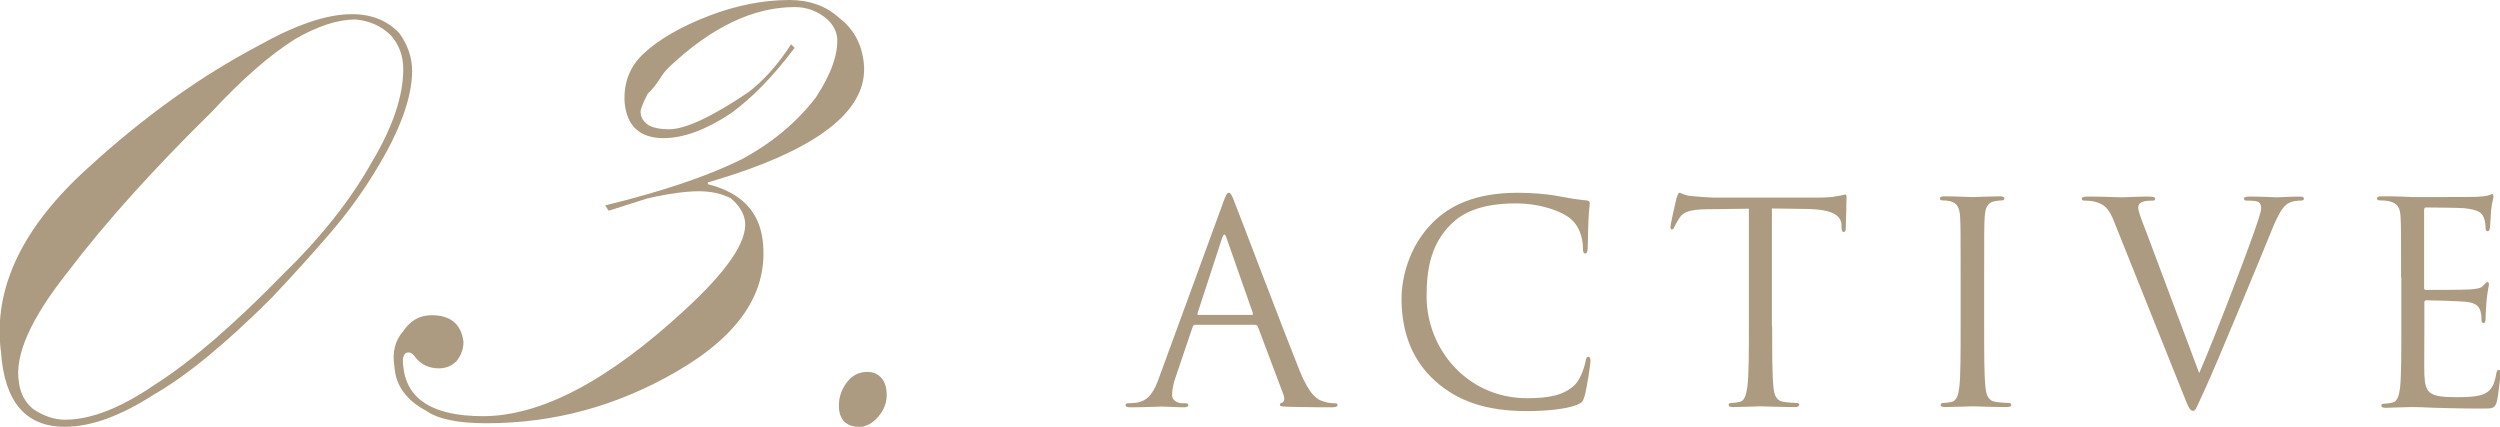 <?xml version="1.0" encoding="UTF-8"?><svg id="a" xmlns="http://www.w3.org/2000/svg" viewBox="0 0 98.82 16.87"><defs><style>.b{fill:#ac9b80;}</style></defs><path class="b" d="M13.91.56c.79,0,1.42.26,1.89.77.33.47.49.96.49,1.47,0,1.07-.49,2.4-1.47,3.99-.51.84-1.11,1.66-1.79,2.45-.68.79-1.44,1.63-2.28,2.52-1.82,1.82-3.38,3.1-4.69,3.85-1.31.84-2.47,1.26-3.5,1.26-1.54,0-2.38-.98-2.52-2.94-.33-2.52.84-4.97,3.5-7.35,2.15-1.96,4.36-3.55,6.65-4.76,1.49-.84,2.73-1.26,3.71-1.26ZM14.05.77c-.7,0-1.49.26-2.38.77-1.03.65-2.12,1.61-3.29,2.87-2.33,2.29-4.22,4.39-5.67,6.3-1.49,1.87-2.15,3.34-1.96,4.41.05.42.23.77.56,1.05.42.28.84.42,1.26.42,1.03,0,2.22-.47,3.57-1.4,1.4-.89,3.08-2.33,5.04-4.34,1.49-1.45,2.66-2.92,3.5-4.41.84-1.4,1.26-2.64,1.26-3.71,0-.51-.16-.96-.49-1.33-.37-.37-.84-.58-1.4-.63Z"/><path class="b" d="M30.15,9.52c.23,2.01-.91,3.73-3.43,5.18-2.33,1.35-4.83,2.03-7.49,2.03-1.12,0-1.91-.16-2.38-.49-.79-.42-1.21-1-1.26-1.75-.09-.56.02-1.03.35-1.4.28-.42.65-.63,1.12-.63.75,0,1.17.35,1.26,1.05,0,.28-.09.54-.28.77-.19.19-.42.28-.7.28-.37,0-.68-.14-.91-.42-.09-.14-.19-.21-.28-.21-.19,0-.26.19-.21.56.14,1.31,1.19,1.96,3.15,1.96,2.29,0,4.95-1.4,7.98-4.2,1.68-1.54,2.47-2.71,2.38-3.5-.05-.33-.23-.63-.56-.91-.37-.19-.79-.28-1.26-.28-.51,0-1.19.09-2.03.28l-1.54.49-.14-.21c2.29-.56,4.08-1.17,5.39-1.82,1.21-.65,2.19-1.47,2.94-2.45.61-.93.89-1.73.84-2.38-.05-.33-.23-.61-.56-.84-.33-.23-.7-.35-1.12-.35-1.63,0-3.29.79-4.97,2.38-.14.14-.27.3-.38.49-.12.19-.27.37-.46.56-.19.37-.28.61-.28.7,0,.23.12.42.35.56.19.09.44.14.77.14.65,0,1.7-.49,3.15-1.47.61-.47,1.17-1.1,1.68-1.89l.14.14c-.84,1.12-1.68,1.98-2.52,2.59-.98.65-1.87.98-2.66.98-.93,0-1.45-.47-1.54-1.4-.05-.79.21-1.45.77-1.96.61-.56,1.46-1.05,2.55-1.47s2.16-.63,3.19-.63c.79,0,1.45.23,1.96.7.56.42.89,1,.98,1.75.23,1.91-1.82,3.5-6.16,4.76v.07c1.31.33,2.03,1.07,2.17,2.24Z"/><path class="b" d="M33.93,16.87c-.23,0-.42-.07-.56-.21-.14-.14-.21-.35-.21-.63,0-.33.1-.63.31-.91.21-.28.48-.42.81-.42.23,0,.42.08.56.24.14.16.21.39.21.67,0,.33-.12.62-.35.88-.23.26-.49.39-.77.39Z"/><path class="b" d="M48.33,8.05c.13-.36.18-.43.24-.43s.11.05.24.4c.17.42,1.89,4.96,2.56,6.63.4.98.71,1.16.95,1.22.17.06.33.07.44.07.07,0,.11.01.11.07,0,.07-.1.09-.22.09-.17,0-.97,0-1.73-.02-.21-.01-.33-.01-.33-.08,0-.04.03-.07.08-.08.07-.02.13-.12.07-.3l-1.02-2.71s-.04-.07-.1-.07h-2.37c-.06,0-.09.03-.11.09l-.66,1.95c-.1.27-.15.54-.15.74,0,.22.23.32.42.32h.11c.08,0,.11.02.11.07,0,.07-.07.09-.17.09-.26,0-.74-.03-.86-.03s-.73.03-1.24.03c-.14,0-.21-.02-.21-.09,0-.04.04-.07.1-.07.08,0,.23-.01.32-.02.51-.07.73-.48.92-1.03l2.5-6.83ZM49.48,12.45c.05,0,.05-.03.04-.08l-1.04-2.97c-.05-.17-.11-.17-.17,0l-.97,2.97c-.02.06,0,.08.03.08h2.1Z"/><path class="b" d="M56.73,15.06c-1.07-.96-1.33-2.21-1.33-3.26,0-.74.25-2.02,1.23-3,.66-.66,1.66-1.18,3.36-1.18.44,0,1.06.03,1.59.13.42.08.77.14,1.12.17.12.01.14.06.14.12,0,.09-.03.22-.05.62-.02.36-.02.97-.03,1.13-.01.17-.03.23-.1.23-.08,0-.09-.08-.09-.23,0-.43-.18-.88-.46-1.12-.38-.33-1.23-.63-2.2-.63-1.46,0-2.15.43-2.53.8-.8.77-.99,1.75-.99,2.87,0,2.1,1.62,4.03,3.97,4.03.83,0,1.47-.1,1.91-.55.23-.24.37-.73.41-.92.02-.12.04-.17.11-.17.05,0,.08.08.08.17,0,.08-.13,1.03-.24,1.41-.07.21-.09.23-.29.32-.44.18-1.28.25-1.98.25-1.65,0-2.76-.41-3.63-1.19Z"/><path class="b" d="M70.05,12.9c0,1.06,0,1.92.05,2.39.03.32.1.56.43.6.15.02.4.04.5.04.07,0,.09.03.09.07,0,.06-.06.09-.18.09-.6,0-1.3-.03-1.35-.03s-.75.03-1.08.03c-.12,0-.18-.02-.18-.09,0-.03.02-.07.09-.07.1,0,.23-.02.33-.04.22-.04.27-.29.32-.6.06-.46.06-1.33.06-2.39v-4.65l-1.63.02c-.68.01-.95.09-1.12.35-.12.19-.15.26-.19.34-.03.09-.07.11-.11.11-.03,0-.05-.03-.05-.1,0-.11.22-1.06.24-1.14.02-.07.07-.21.11-.21.08,0,.19.11.48.13.32.03.74.06.87.06h4.12c.35,0,.61-.02.78-.06.17-.02.26-.06.31-.06.05,0,.05.07.05.13,0,.33-.03,1.09-.03,1.21,0,.1-.03.14-.08.14-.05,0-.08-.03-.09-.19v-.12c-.04-.33-.31-.58-1.36-.6l-1.39-.02v4.65Z"/><path class="b" d="M78.43,12.9c0,1.06,0,1.92.05,2.39.03.32.1.56.43.6.15.02.4.04.5.04.07,0,.09.03.09.07,0,.06-.05.09-.18.09-.6,0-1.3-.03-1.35-.03s-.75.03-1.08.03c-.12,0-.18-.02-.18-.09,0-.03.02-.07.09-.07.1,0,.23-.02.33-.04.22-.04.28-.29.32-.6.05-.46.05-1.33.05-2.39v-1.94c0-1.72,0-2.02-.02-2.38-.02-.37-.13-.56-.37-.62-.12-.03-.26-.04-.34-.04-.04,0-.09-.02-.09-.07,0-.07.06-.09.18-.09.36,0,1.06.03,1.11.03s.75-.03,1.08-.03c.12,0,.18.02.18.09,0,.04-.04.07-.09.07-.08,0-.14.01-.28.03-.3.06-.38.24-.41.63-.02.35-.02.66-.02,2.38v1.94Z"/><path class="b" d="M86.93,14.75c.64-1.47,2.11-5.31,2.35-6.11.05-.17.1-.32.1-.42,0-.09-.03-.2-.14-.25-.13-.04-.3-.04-.42-.04-.07,0-.12-.01-.12-.07,0-.07.07-.09.24-.09.44,0,.95.03,1.08.03.07,0,.54-.03.86-.03.12,0,.19.02.19.08s-.04.08-.13.08c-.08,0-.32,0-.53.13-.14.1-.31.29-.61,1.03-.12.31-.67,1.63-1.23,2.98-.67,1.61-1.17,2.79-1.42,3.33-.31.66-.35.84-.46.84-.13,0-.19-.15-.4-.68l-2.7-6.74c-.24-.62-.41-.74-.79-.85-.17-.04-.35-.04-.42-.04s-.09-.03-.09-.08c0-.07.11-.08.29-.08.53,0,1.16.03,1.29.03.11,0,.61-.03,1.02-.03.2,0,.3.02.3.08s-.03.08-.11.08c-.12,0-.32.01-.42.06-.12.06-.14.14-.14.22,0,.14.13.48.3.91l2.11,5.63Z"/><path class="b" d="M94.91,10.96c0-1.72,0-2.02-.02-2.38-.02-.37-.11-.55-.47-.63-.09-.02-.27-.03-.37-.03-.04,0-.09-.02-.09-.07,0-.07.05-.09.18-.09.25,0,.55,0,.79.01l.45.02c.08,0,2.27,0,2.52-.01.21-.01.39-.03.47-.06.05-.01.1-.05.15-.05.03,0,.04.04.04.1,0,.08-.05.21-.09.52-.01.11-.03.59-.05.73-.01.05-.03.12-.08.12-.07,0-.09-.05-.09-.14,0-.08-.01-.26-.07-.4-.08-.18-.19-.31-.78-.37-.19-.02-1.39-.03-1.51-.03-.04,0-.07.03-.07.11v3.04c0,.08.01.11.07.11.14,0,1.5,0,1.75-.02.26-.02.42-.04.52-.15.08-.09.12-.14.17-.14.03,0,.05.02.05.09s-.05.25-.09.62c-.02.22-.04.63-.04.7,0,.09,0,.21-.08.21-.05,0-.08-.04-.08-.1,0-.11,0-.22-.04-.36-.04-.15-.14-.34-.57-.38-.3-.03-1.39-.06-1.57-.06-.05,0-.08.03-.08.08v.97c0,.37-.01,1.65,0,1.88.03.76.2.9,1.28.9.29,0,.77,0,1.06-.12s.42-.34.5-.79c.02-.12.04-.17.1-.17.07,0,.07.09.07.17,0,.09-.09.84-.14,1.07-.08.29-.17.29-.59.29-.83,0-1.43-.02-1.86-.03-.43-.02-.69-.03-.86-.03-.02,0-.21,0-.44.01-.22,0-.47.02-.64.02-.12,0-.18-.02-.18-.09,0-.03.02-.07.09-.07.1,0,.23-.02.33-.04.22-.04.28-.29.32-.6.05-.46.05-1.33.05-2.39v-1.94Z"/></svg>